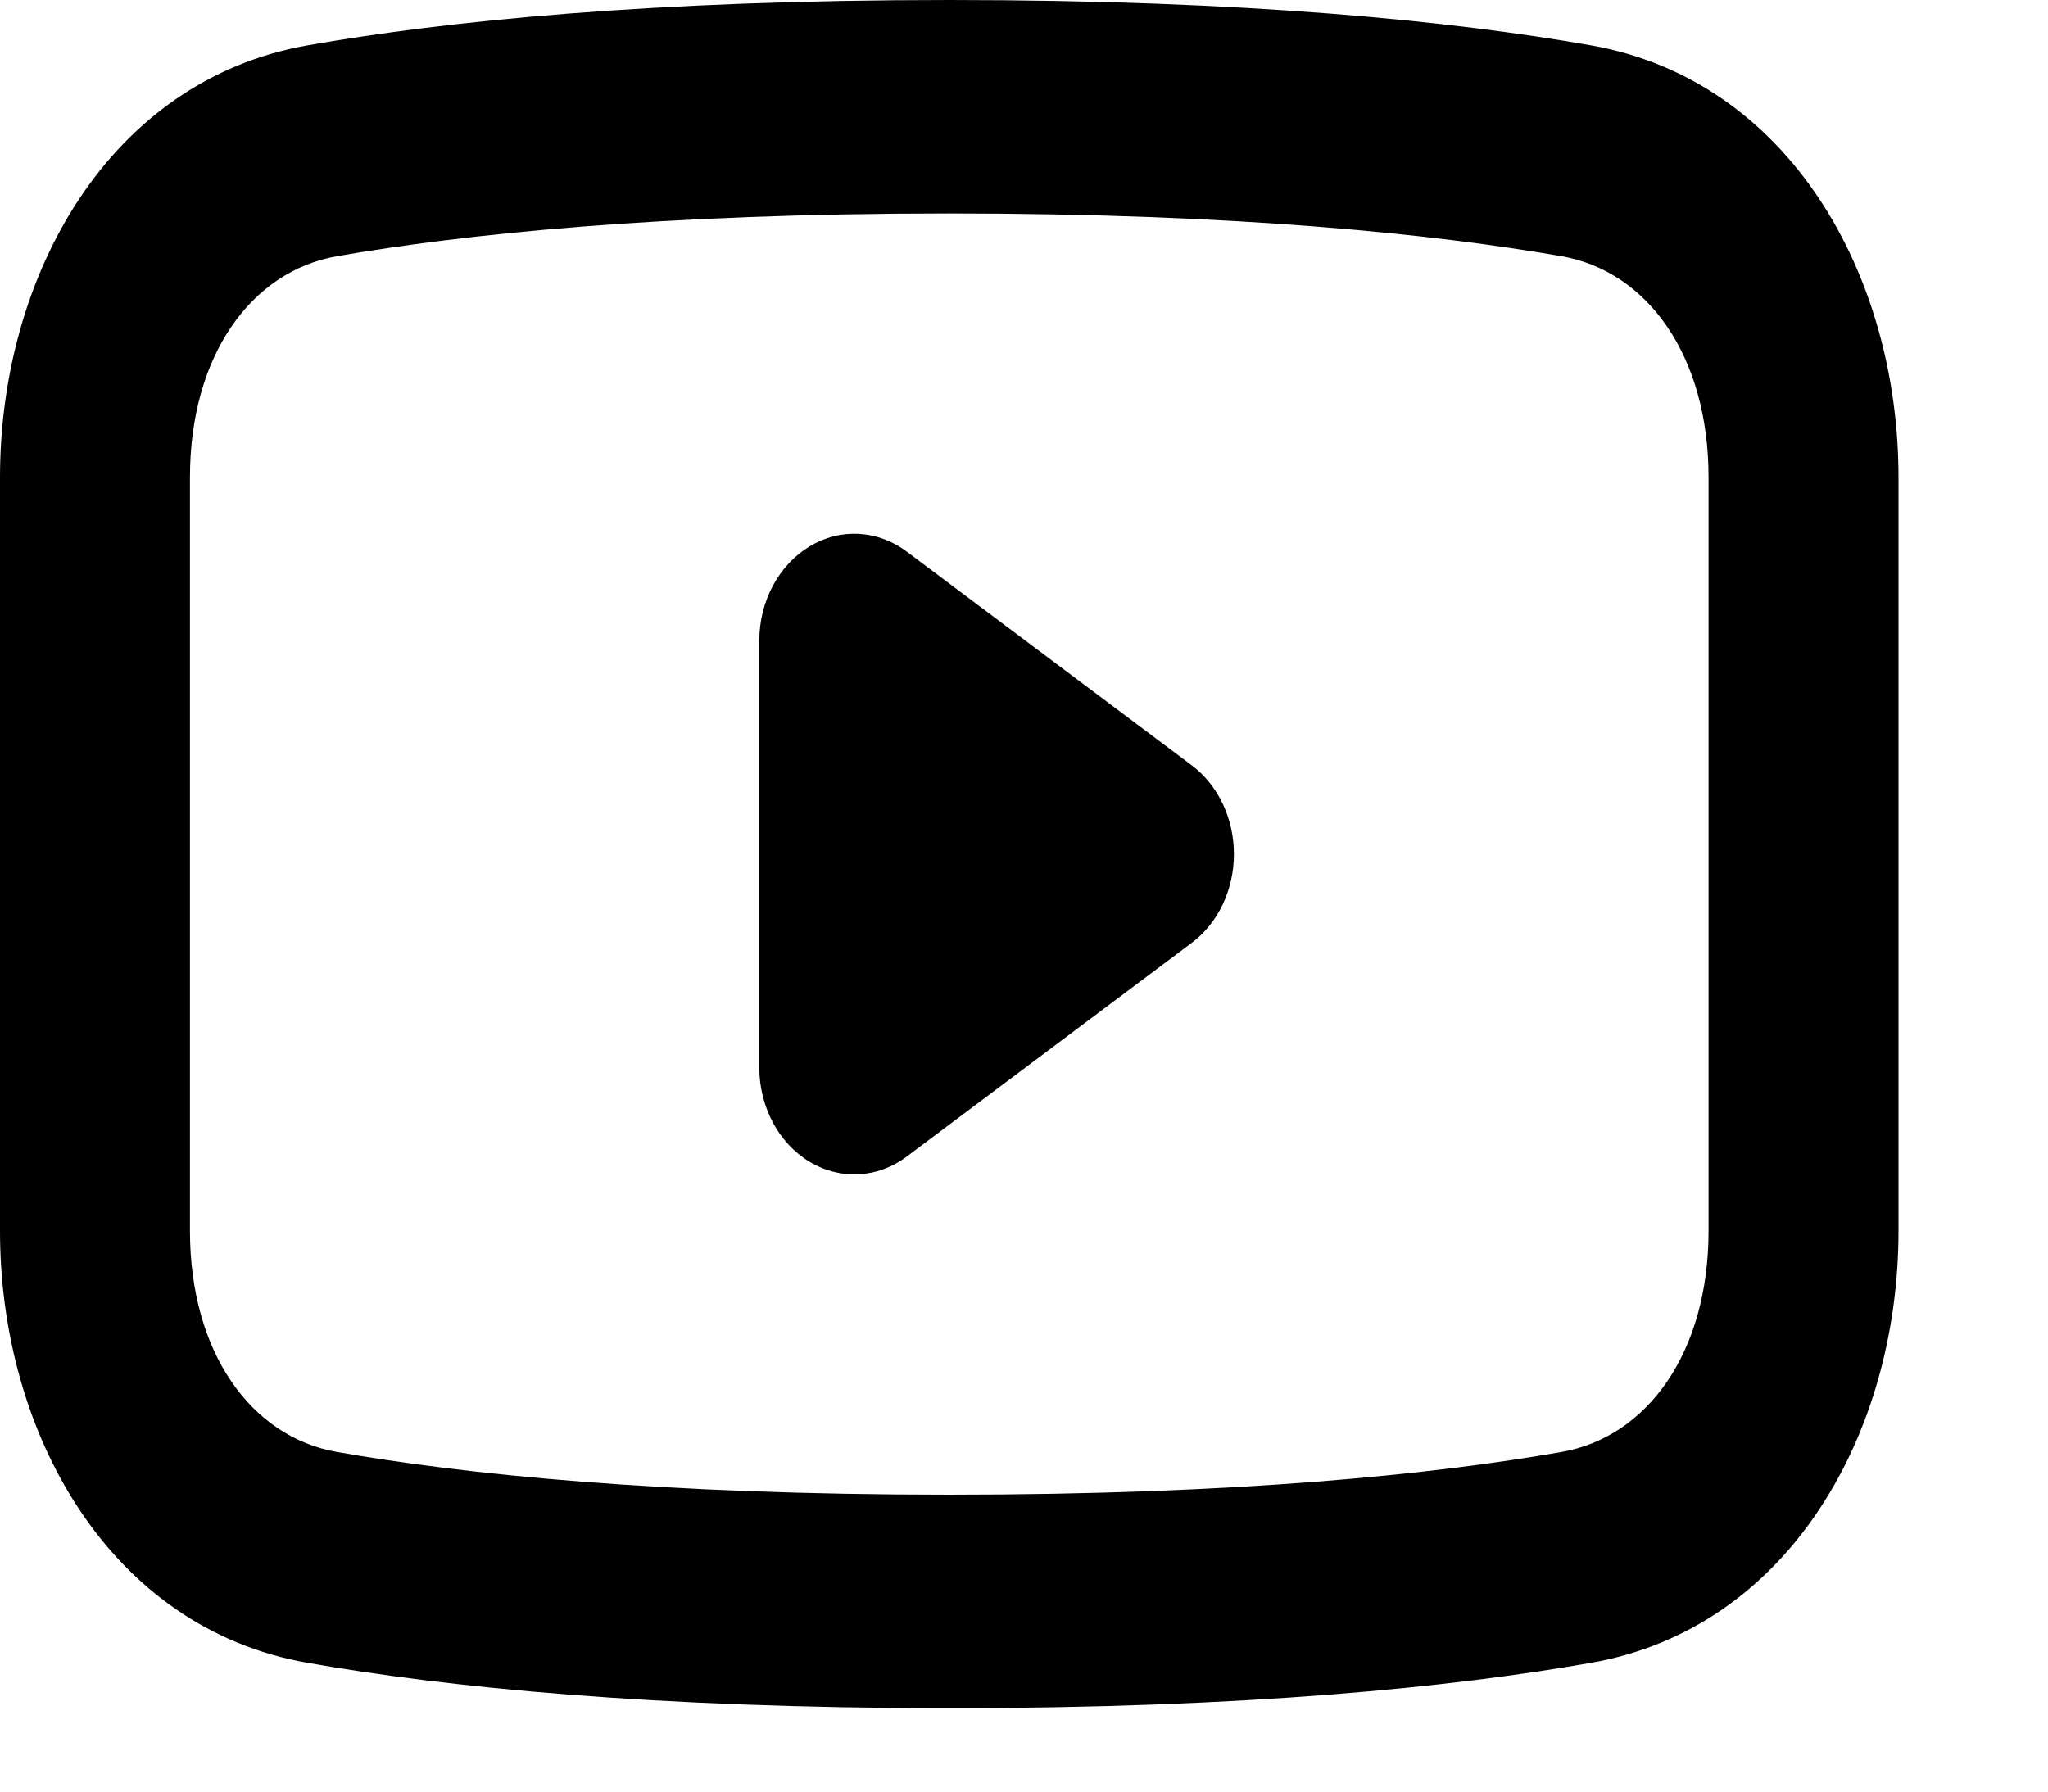<svg width="8" height="7" viewBox="0 0 8 7" fill="none" xmlns="http://www.w3.org/2000/svg">
<path fill-rule="evenodd" clip-rule="evenodd" d="M1.316 1.001C1.812 0.915 2.577 0.834 3.708 0.834C4.839 0.834 5.604 0.915 6.1 1.001C6.436 1.06 6.674 1.391 6.674 1.865V4.809C6.674 5.283 6.436 5.614 6.1 5.673C5.604 5.76 4.839 5.84 3.708 5.84C2.577 5.84 1.812 5.76 1.316 5.673C0.98 5.614 0.742 5.283 0.742 4.809V1.865C0.742 1.391 0.98 1.06 1.316 1.001ZM3.708 0C2.547 0 1.743 0.082 1.202 0.177C0.427 0.313 0 1.075 0 1.865V4.809C0 5.599 0.427 6.362 1.202 6.497C1.743 6.592 2.547 6.674 3.708 6.674C4.869 6.674 5.673 6.592 6.214 6.497C6.989 6.362 7.416 5.599 7.416 4.809V1.865C7.416 1.075 6.989 0.313 6.214 0.177C5.673 0.082 4.869 0 3.708 0ZM3.162 2.135C3.283 2.062 3.429 2.07 3.543 2.156L4.655 2.99C4.758 3.067 4.82 3.198 4.82 3.337C4.82 3.477 4.758 3.607 4.655 3.684L3.543 4.518C3.429 4.604 3.283 4.612 3.162 4.539C3.042 4.467 2.966 4.325 2.966 4.171V2.503C2.966 2.349 3.042 2.208 3.162 2.135Z" fill="black"/>
</svg>
